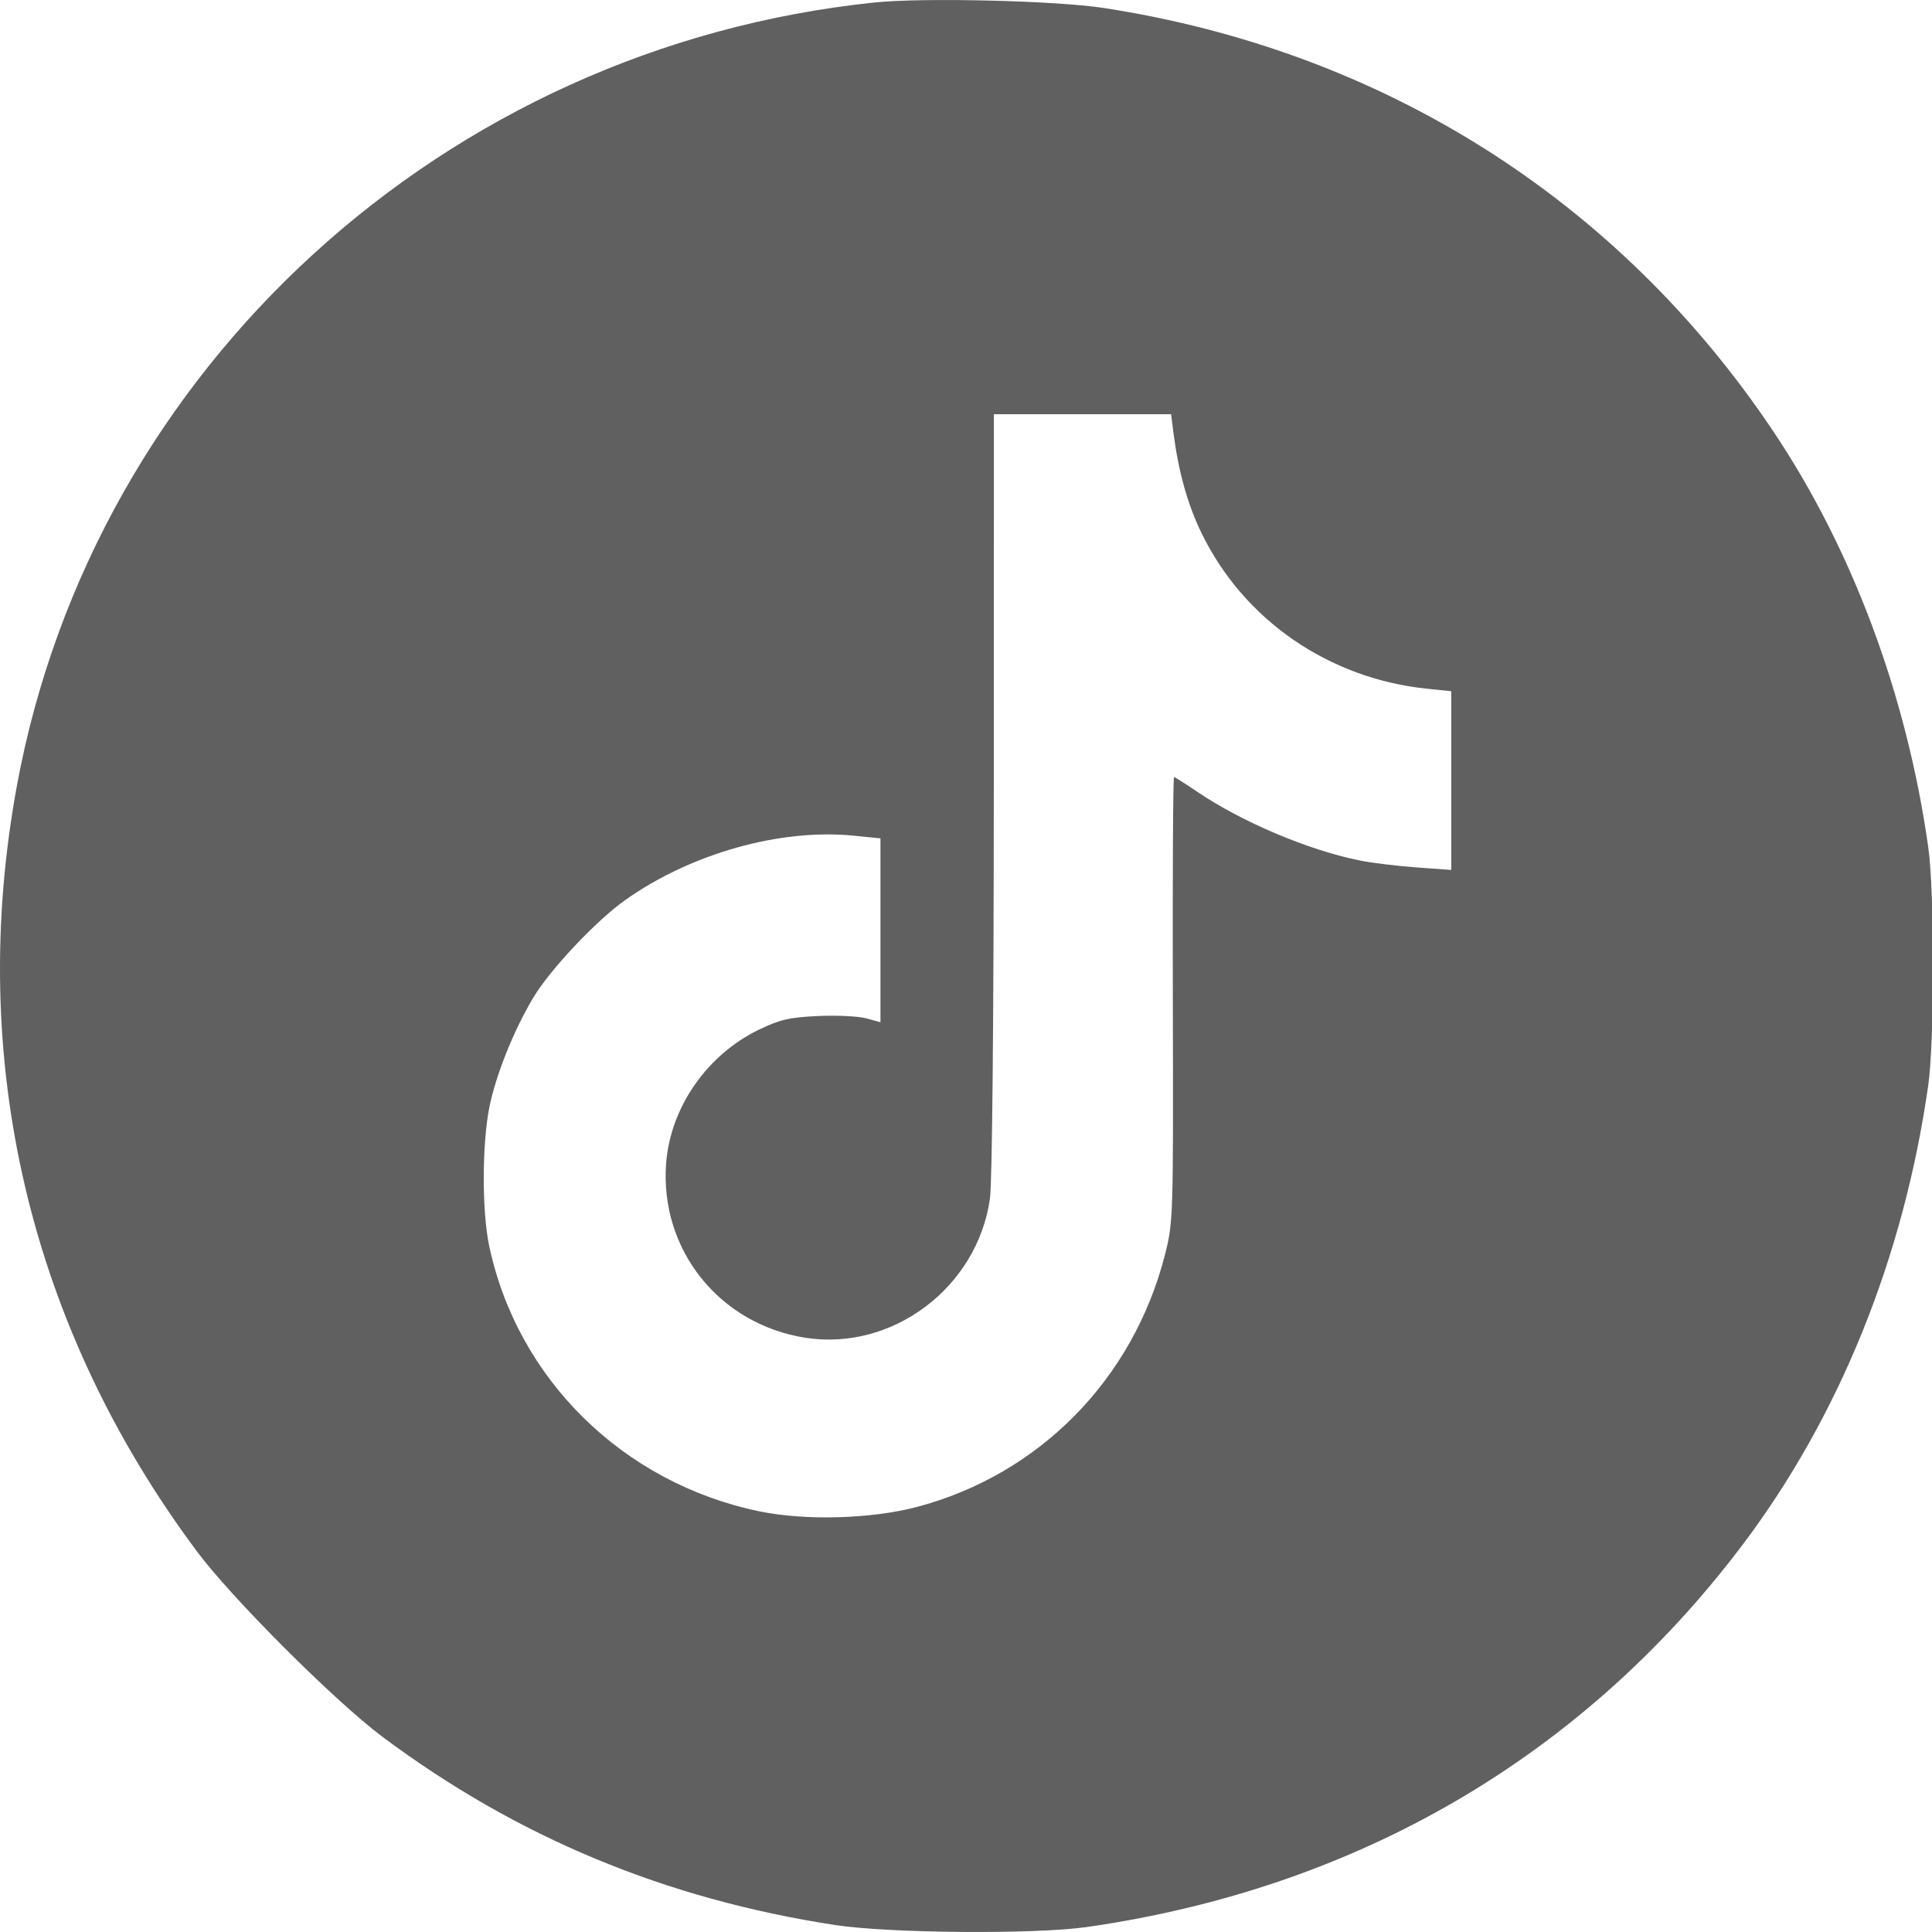 <svg width="18" height="18" viewBox="0 0 18 18" fill="none" xmlns="http://www.w3.org/2000/svg">
<path fill-rule="evenodd" clip-rule="evenodd" d="M8.15 0.023C4.144 0.438 0.874 3.425 0.157 7.323C-0.311 9.873 0.273 12.36 1.834 14.453C2.161 14.892 3.119 15.849 3.564 16.182C4.817 17.117 6.197 17.692 7.78 17.935C8.281 18.012 9.639 18.023 10.123 17.954C12.636 17.595 14.738 16.372 16.228 14.402C17.135 13.203 17.737 11.715 17.965 10.111C18.024 9.697 18.024 8.306 17.965 7.892C17.764 6.474 17.258 5.118 16.521 4.018C15.076 1.861 12.882 0.474 10.281 0.074C9.838 0.006 8.6 -0.024 8.15 0.023ZM10.932 4.027C10.98 4.397 11.064 4.699 11.195 4.968C11.589 5.777 12.381 6.323 13.298 6.417L13.521 6.44V7.273V8.105L13.189 8.081C13.006 8.067 12.767 8.038 12.659 8.015C12.178 7.916 11.565 7.655 11.155 7.377C11.044 7.302 10.947 7.24 10.938 7.24C10.929 7.24 10.924 8.172 10.927 9.31C10.932 11.347 10.931 11.384 10.854 11.689C10.557 12.852 9.682 13.74 8.538 14.041C8.114 14.152 7.5 14.169 7.076 14.081C5.805 13.818 4.819 12.849 4.557 11.605C4.489 11.281 4.491 10.655 4.56 10.312C4.621 10.012 4.788 9.595 4.969 9.294C5.123 9.035 5.555 8.577 5.823 8.387C6.436 7.952 7.269 7.717 7.956 7.786L8.203 7.811V8.668V9.524L8.072 9.488C8 9.468 7.798 9.458 7.623 9.466C7.356 9.478 7.267 9.499 7.073 9.592C6.587 9.826 6.246 10.317 6.206 10.839C6.146 11.643 6.702 12.339 7.506 12.464C8.317 12.589 9.106 11.993 9.223 11.168C9.244 11.018 9.258 9.529 9.259 7.39L9.26 3.859H10.085H10.911L10.932 4.027Z" fill="#606060"/>
</svg>
